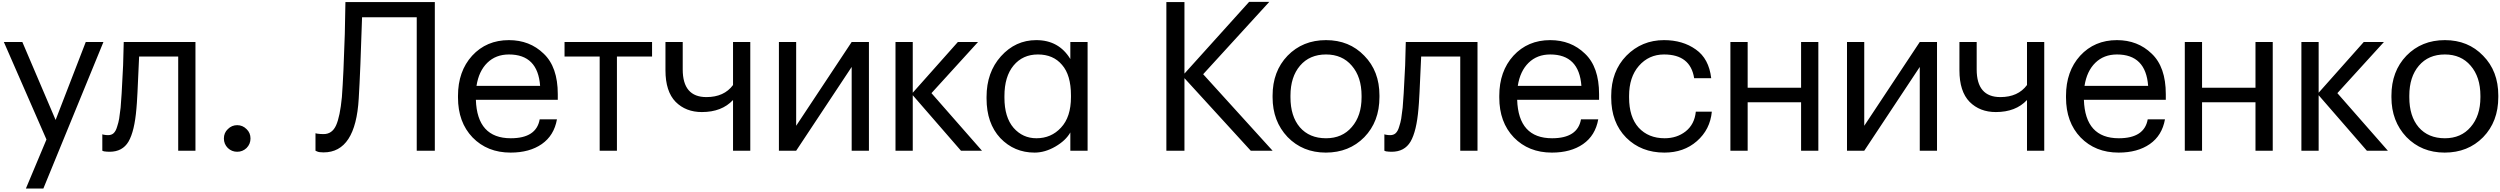 <?xml version="1.0" encoding="UTF-8"?> <svg xmlns="http://www.w3.org/2000/svg" width="481" height="37" viewBox="0 0 481 37" fill="none"><path d="M8.94 26.84L0.74 8.08H4.3L10.7 23.08L16.5 8.08H19.9L8.34 36.28H4.98L8.94 26.84ZM26.246 20.92C26.006 23.8 25.499 25.907 24.726 27.24C23.953 28.547 22.739 29.2 21.086 29.2C20.739 29.2 20.379 29.173 20.006 29.12L19.686 29L19.686 25.84L19.966 25.92C20.233 25.973 20.513 26 20.806 26C21.233 26 21.579 25.88 21.846 25.64C22.139 25.373 22.366 24.96 22.526 24.4C22.713 23.84 22.846 23.32 22.926 22.84C23.006 22.333 23.099 21.627 23.206 20.72C23.313 19.76 23.473 17.04 23.686 12.56L23.806 8.08L37.606 8.08L37.606 29H34.286L34.286 10.88L26.766 10.88C26.526 16.64 26.353 19.987 26.246 20.92ZM47.436 28.48C46.93 28.96 46.33 29.2 45.636 29.2C44.943 29.2 44.343 28.96 43.836 28.48C43.33 27.973 43.076 27.36 43.076 26.64C43.076 25.92 43.33 25.32 43.836 24.84C44.343 24.333 44.943 24.08 45.636 24.08C46.33 24.08 46.93 24.333 47.436 24.84C47.943 25.32 48.196 25.92 48.196 26.64C48.196 27.36 47.943 27.973 47.436 28.48ZM69.02 18.96C68.62 25.867 66.367 29.32 62.26 29.32C61.7 29.32 61.3 29.267 61.06 29.16L60.7 29V25.64L61.06 25.72C61.433 25.773 61.833 25.8 62.26 25.8C63.353 25.8 64.153 25.24 64.66 24.12C65.167 23 65.54 21.187 65.78 18.68C65.993 15.8 66.18 11.76 66.34 6.56L66.46 0.4L83.66 0.4V29H80.18V3.32L69.66 3.32C69.447 10.227 69.233 15.44 69.02 18.96ZM98.238 29.36C95.251 29.36 92.811 28.387 90.918 26.44C89.052 24.493 88.118 21.933 88.118 18.76V18.44C88.118 15.293 89.025 12.72 90.838 10.72C92.678 8.72 95.038 7.72 97.918 7.72C100.585 7.72 102.811 8.587 104.598 10.32C106.411 12.027 107.318 14.627 107.318 18.12V19.2L91.558 19.2C91.718 24.133 93.958 26.6 98.278 26.6C101.558 26.6 103.411 25.387 103.838 22.96H107.158C106.785 25.04 105.811 26.627 104.238 27.72C102.665 28.813 100.665 29.36 98.238 29.36ZM103.918 16.52C103.625 12.493 101.625 10.48 97.918 10.48C96.238 10.48 94.852 11.013 93.758 12.08C92.665 13.147 91.972 14.627 91.678 16.52L103.918 16.52ZM125.457 10.88L118.697 10.88V29H115.377V10.88H108.617V8.08L125.457 8.08V10.88ZM141.035 29V19.24C139.595 20.787 137.595 21.56 135.035 21.56C132.982 21.56 131.302 20.907 129.995 19.6C128.688 18.267 128.035 16.24 128.035 13.52V8.08H131.355V13.36C131.355 16.907 132.875 18.68 135.915 18.68C138.182 18.68 139.888 17.907 141.035 16.36V8.08H144.355V29H141.035ZM149.862 29V8.08H153.182V24.2L163.862 8.08H167.182V29H163.862V12.88L153.182 29H149.862ZM175.614 18.32V29H172.294V8.08H175.614V17.84L184.294 8.08H188.174L179.214 17.92L188.934 29H184.894L175.614 18.32ZM199.053 29.36C196.44 29.36 194.24 28.427 192.453 26.56C190.693 24.667 189.813 22.133 189.813 18.96V18.64C189.813 15.493 190.733 12.893 192.573 10.84C194.44 8.76 196.707 7.72 199.373 7.72C202.28 7.72 204.467 8.933 205.933 11.36V8.08H209.253V29H205.933V25.48C205.347 26.52 204.387 27.427 203.053 28.2C201.72 28.973 200.387 29.36 199.053 29.36ZM199.413 26.6C201.307 26.6 202.88 25.92 204.133 24.56C205.413 23.2 206.053 21.24 206.053 18.68V18.36C206.053 15.747 205.48 13.787 204.333 12.48C203.213 11.147 201.667 10.48 199.693 10.48C197.747 10.48 196.187 11.187 195.013 12.6C193.84 14.013 193.253 15.973 193.253 18.48V18.8C193.253 21.307 193.84 23.24 195.013 24.6C196.187 25.933 197.653 26.6 199.413 26.6ZM224.409 0.4H227.889V14.16L240.329 0.36H244.209L231.489 14.28L244.849 29L240.649 29L227.889 15.04V29H224.409V0.4ZM255.126 26.6C257.206 26.6 258.86 25.88 260.086 24.44C261.34 23 261.966 21.093 261.966 18.72V18.44C261.966 16.013 261.34 14.08 260.086 12.64C258.86 11.2 257.206 10.48 255.126 10.48C253.02 10.48 251.353 11.2 250.126 12.64C248.9 14.08 248.286 16 248.286 18.4V18.72C248.286 21.147 248.886 23.067 250.086 24.48C251.313 25.893 252.993 26.6 255.126 26.6ZM255.086 29.36C252.126 29.36 249.673 28.36 247.726 26.36C245.806 24.333 244.846 21.787 244.846 18.72V18.4C244.846 15.28 245.806 12.72 247.726 10.72C249.673 8.72 252.14 7.72 255.126 7.72C258.113 7.72 260.566 8.72 262.486 10.72C264.433 12.693 265.406 15.24 265.406 18.36V18.68C265.406 21.827 264.433 24.4 262.486 26.4C260.54 28.373 258.073 29.36 255.086 29.36ZM272.912 20.92C272.672 23.8 272.165 25.907 271.392 27.24C270.618 28.547 269.405 29.2 267.752 29.2C267.405 29.2 267.045 29.173 266.672 29.12L266.352 29V25.84L266.632 25.92C266.898 25.973 267.178 26 267.472 26C267.898 26 268.245 25.88 268.512 25.64C268.805 25.373 269.032 24.96 269.192 24.4C269.378 23.84 269.512 23.32 269.592 22.84C269.672 22.333 269.765 21.627 269.872 20.72C269.978 19.76 270.138 17.04 270.352 12.56L270.472 8.08L284.272 8.08V29H280.952V10.88L273.432 10.88C273.192 16.64 273.018 19.987 272.912 20.92ZM298.582 29.36C295.595 29.36 293.155 28.387 291.262 26.44C289.395 24.493 288.462 21.933 288.462 18.76V18.44C288.462 15.293 289.369 12.72 291.182 10.72C293.022 8.72 295.382 7.72 298.262 7.72C300.929 7.72 303.155 8.587 304.942 10.32C306.755 12.027 307.662 14.627 307.662 18.12V19.2L291.902 19.2C292.062 24.133 294.302 26.6 298.622 26.6C301.902 26.6 303.755 25.387 304.182 22.96H307.502C307.129 25.04 306.155 26.627 304.582 27.72C303.009 28.813 301.009 29.36 298.582 29.36ZM304.262 16.52C303.969 12.493 301.969 10.48 298.262 10.48C296.582 10.48 295.195 11.013 294.102 12.08C293.009 13.147 292.315 14.627 292.022 16.52L304.262 16.52ZM320.236 29.36C317.25 29.36 314.796 28.4 312.876 26.48C310.956 24.533 309.996 21.96 309.996 18.76V18.44C309.996 15.293 310.97 12.72 312.916 10.72C314.89 8.72 317.303 7.72 320.156 7.72C322.556 7.72 324.596 8.32 326.276 9.52C327.956 10.693 328.943 12.533 329.236 15.04H325.956C325.476 12 323.543 10.48 320.156 10.48C318.21 10.48 316.596 11.213 315.316 12.68C314.063 14.12 313.436 16.04 313.436 18.44V18.76C313.436 21.267 314.05 23.2 315.276 24.56C316.53 25.92 318.196 26.6 320.276 26.6C321.85 26.6 323.196 26.16 324.316 25.28C325.463 24.373 326.116 23.107 326.276 21.48H329.356C329.143 23.773 328.183 25.667 326.476 27.16C324.796 28.627 322.716 29.36 320.236 29.36ZM346.529 19.68L336.249 19.68V29H332.929V8.08H336.249V16.88L346.529 16.88V8.08L349.849 8.08V29H346.529V19.68ZM355.362 29V8.08L358.682 8.08V24.2L369.362 8.08L372.682 8.08V29H369.362V12.88L358.682 29H355.362ZM389.994 29V19.24C388.554 20.787 386.554 21.56 383.994 21.56C381.941 21.56 380.261 20.907 378.954 19.6C377.648 18.267 376.994 16.24 376.994 13.52V8.08H380.314V13.36C380.314 16.907 381.834 18.68 384.874 18.68C387.141 18.68 388.848 17.907 389.994 16.36V8.08L393.314 8.08V29H389.994ZM407.621 29.36C404.634 29.36 402.194 28.387 400.301 26.44C398.434 24.493 397.501 21.933 397.501 18.76V18.44C397.501 15.293 398.408 12.72 400.221 10.72C402.061 8.72 404.421 7.72 407.301 7.72C409.968 7.72 412.194 8.587 413.981 10.32C415.794 12.027 416.701 14.627 416.701 18.12V19.2L400.941 19.2C401.101 24.133 403.341 26.6 407.661 26.6C410.941 26.6 412.794 25.387 413.221 22.96H416.541C416.168 25.04 415.194 26.627 413.621 27.72C412.048 28.813 410.048 29.36 407.621 29.36ZM413.301 16.52C413.008 12.493 411.008 10.48 407.301 10.48C405.621 10.48 404.234 11.013 403.141 12.08C402.048 13.147 401.354 14.627 401.061 16.52L413.301 16.52ZM433.955 19.68L423.675 19.68V29H420.355V8.08H423.675V16.88L433.955 16.88V8.08L437.275 8.08V29H433.955V19.68ZM446.108 18.32V29H442.788V8.08H446.108V17.84L454.788 8.08L458.668 8.08L449.708 17.92L459.428 29H455.388L446.108 18.32ZM470.392 26.6C472.472 26.6 474.125 25.88 475.352 24.44C476.605 23 477.232 21.093 477.232 18.72V18.44C477.232 16.013 476.605 14.08 475.352 12.64C474.125 11.2 472.472 10.48 470.392 10.48C468.285 10.48 466.619 11.2 465.392 12.64C464.165 14.08 463.552 16 463.552 18.4V18.72C463.552 21.147 464.152 23.067 465.352 24.48C466.579 25.893 468.259 26.6 470.392 26.6ZM470.352 29.36C467.392 29.36 464.939 28.36 462.992 26.36C461.072 24.333 460.112 21.787 460.112 18.72V18.4C460.112 15.28 461.072 12.72 462.992 10.72C464.939 8.72 467.405 7.72 470.392 7.72C473.379 7.72 475.832 8.72 477.752 10.72C479.699 12.693 480.672 15.24 480.672 18.36V18.68C480.672 21.827 479.699 24.4 477.752 26.4C475.805 28.373 473.339 29.36 470.352 29.36Z" fill="black"></path></svg> 